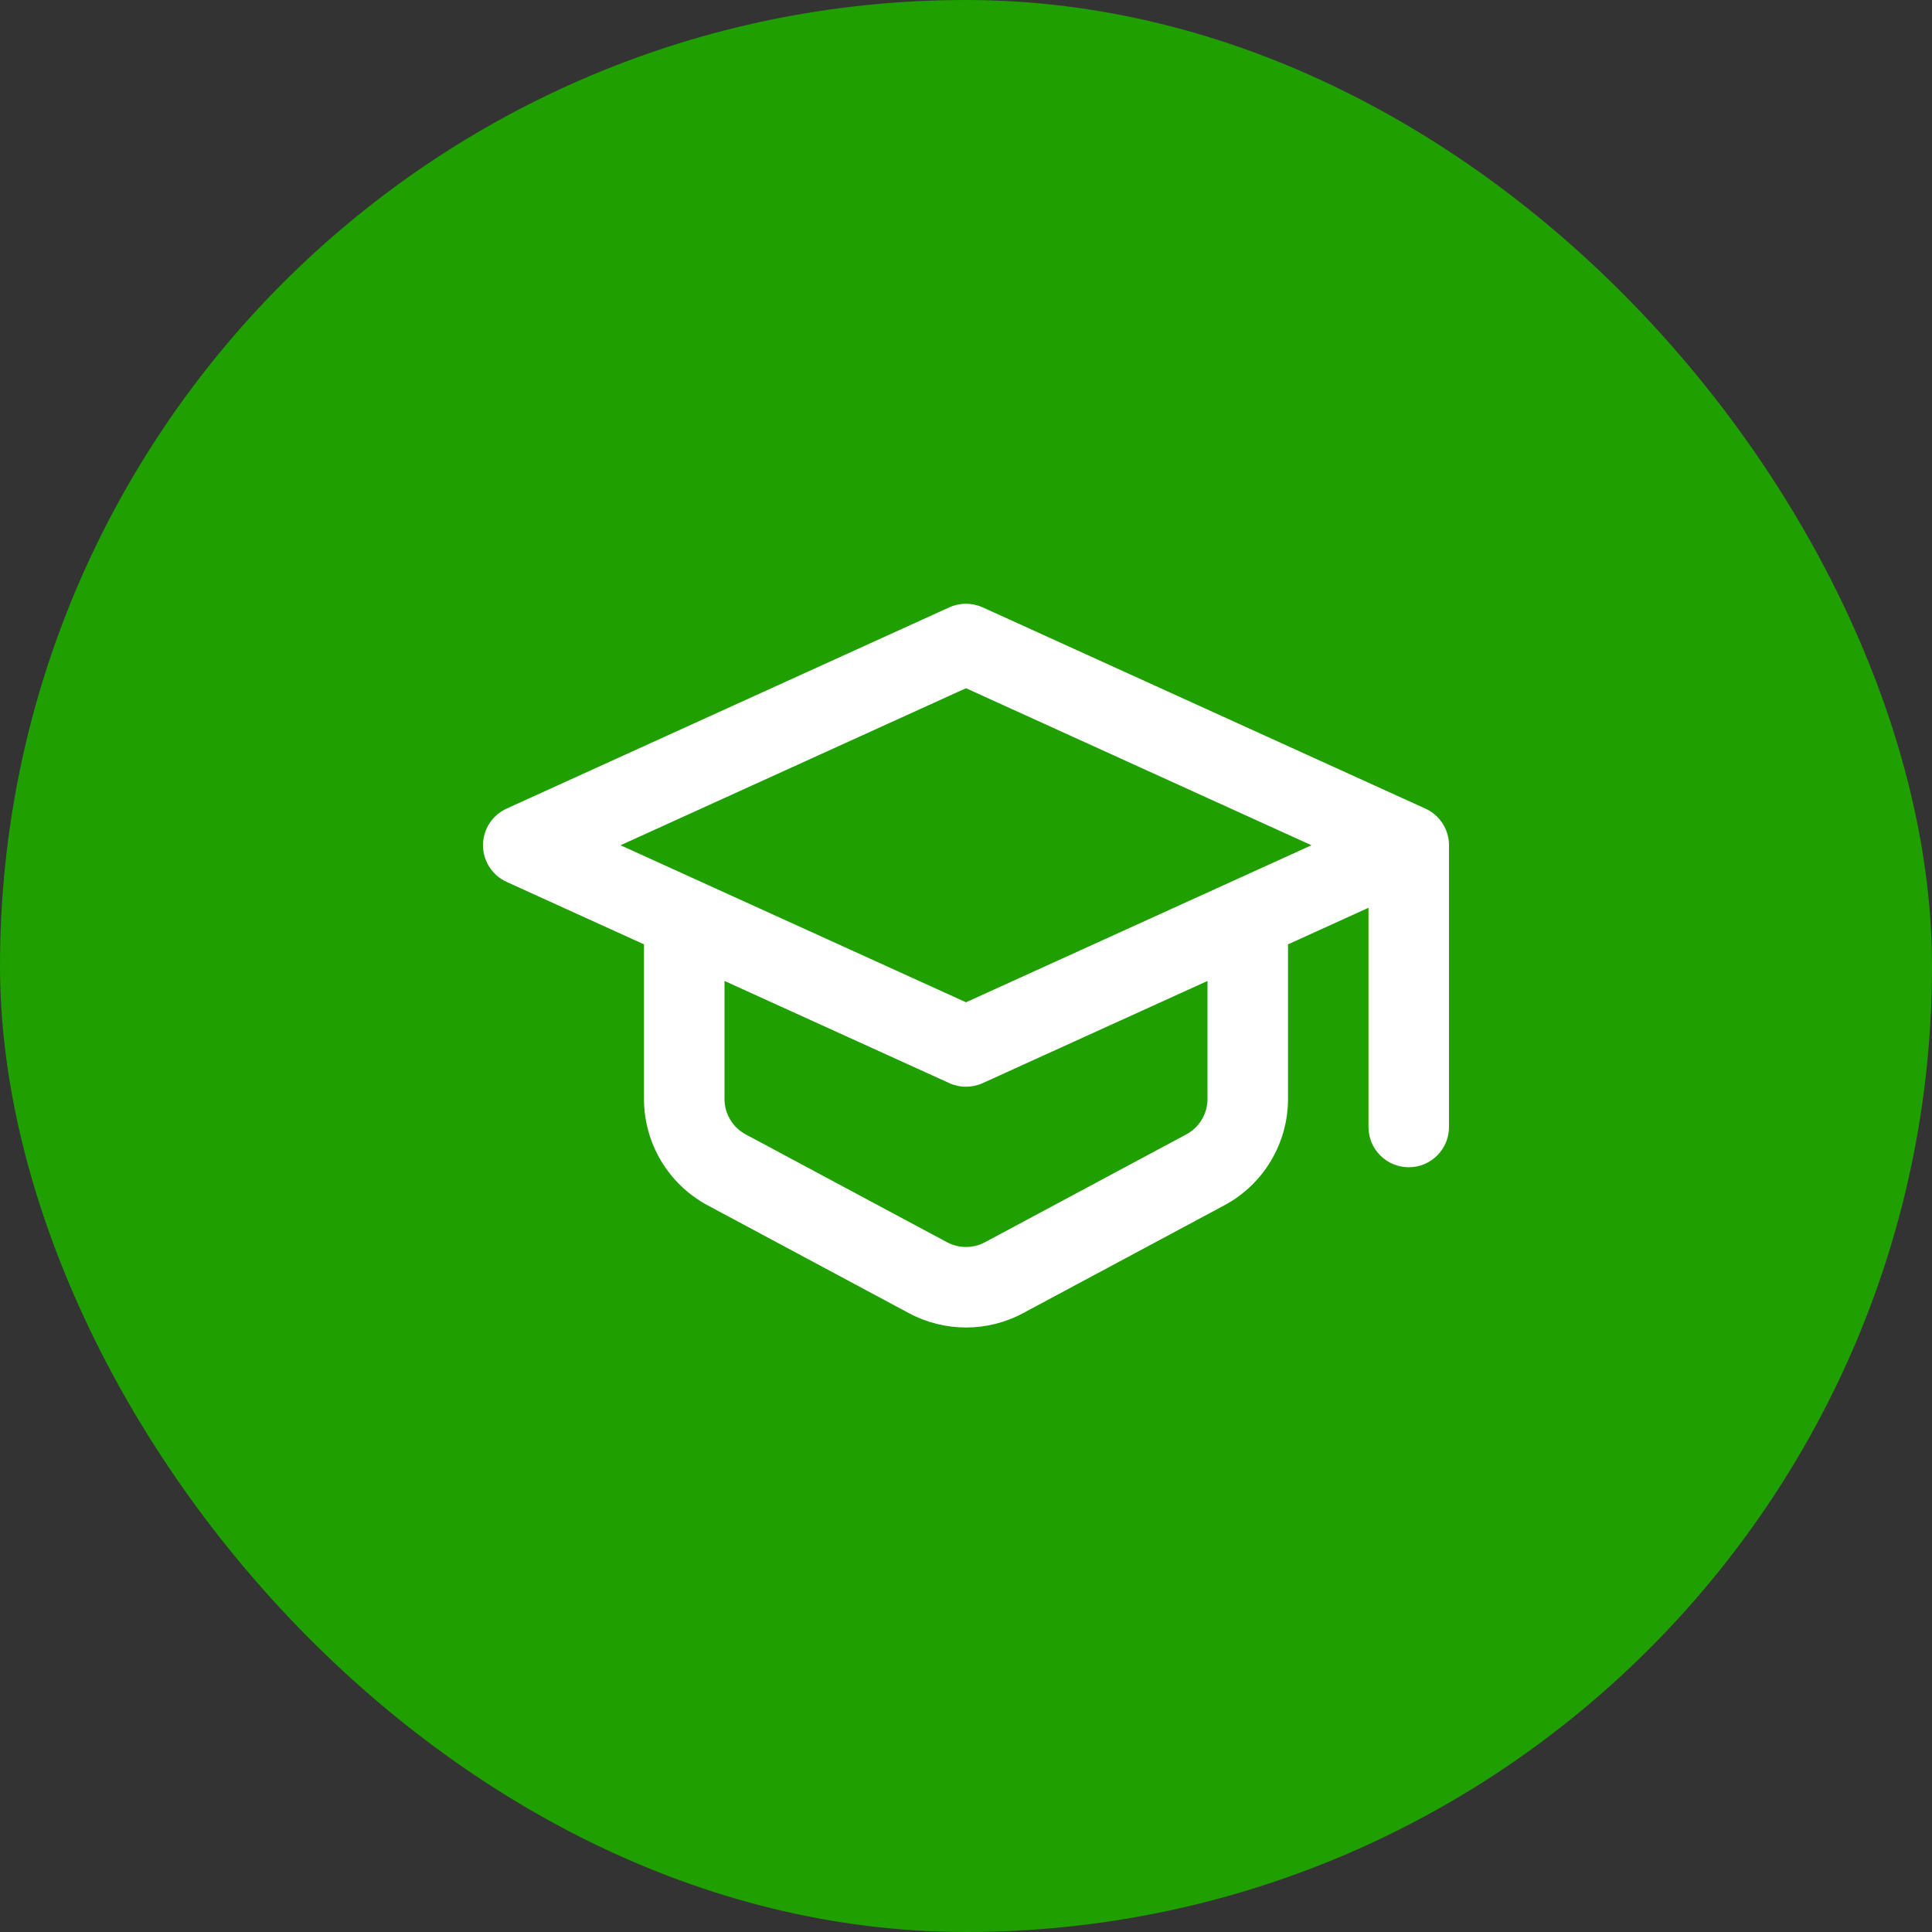 <svg width="64" height="64" viewBox="0 0 64 64" fill="none" xmlns="http://www.w3.org/2000/svg">
<rect x="0" y="0" width="64" height="64" fill="#333333" stroke="none"/>
<rect width="64" height="64" rx="32" fill="#1F9F00"/>
<path fill-rule="evenodd" clip-rule="evenodd" d="M31.448 20.119C31.799 19.96 32.201 19.96 32.552 20.119L47.218 26.786C47.694 27.003 48 27.477 48 28V37.333C48 38.07 47.403 38.667 46.667 38.667C45.93 38.667 45.333 38.07 45.333 37.333V30.071L42.667 31.283V36.403C42.667 37.878 41.855 39.233 40.556 39.929L33.889 43.501C32.709 44.133 31.291 44.133 30.111 43.501L23.444 39.929C22.145 39.233 21.333 37.878 21.333 36.403V31.283L16.782 29.214C16.306 28.997 16 28.523 16 28C16 27.477 16.306 27.003 16.782 26.786L31.448 20.119ZM24 32.495V36.403C24 36.895 24.27 37.347 24.704 37.579L31.37 41.15C31.764 41.361 32.236 41.361 32.63 41.15L39.296 37.579C39.73 37.347 40 36.895 40 36.403V32.495L32.552 35.88C32.201 36.04 31.799 36.04 31.448 35.88L24 32.495ZM43.444 28L32 33.202L20.555 28L32 22.798L43.444 28Z" fill="white"/>
</svg>
